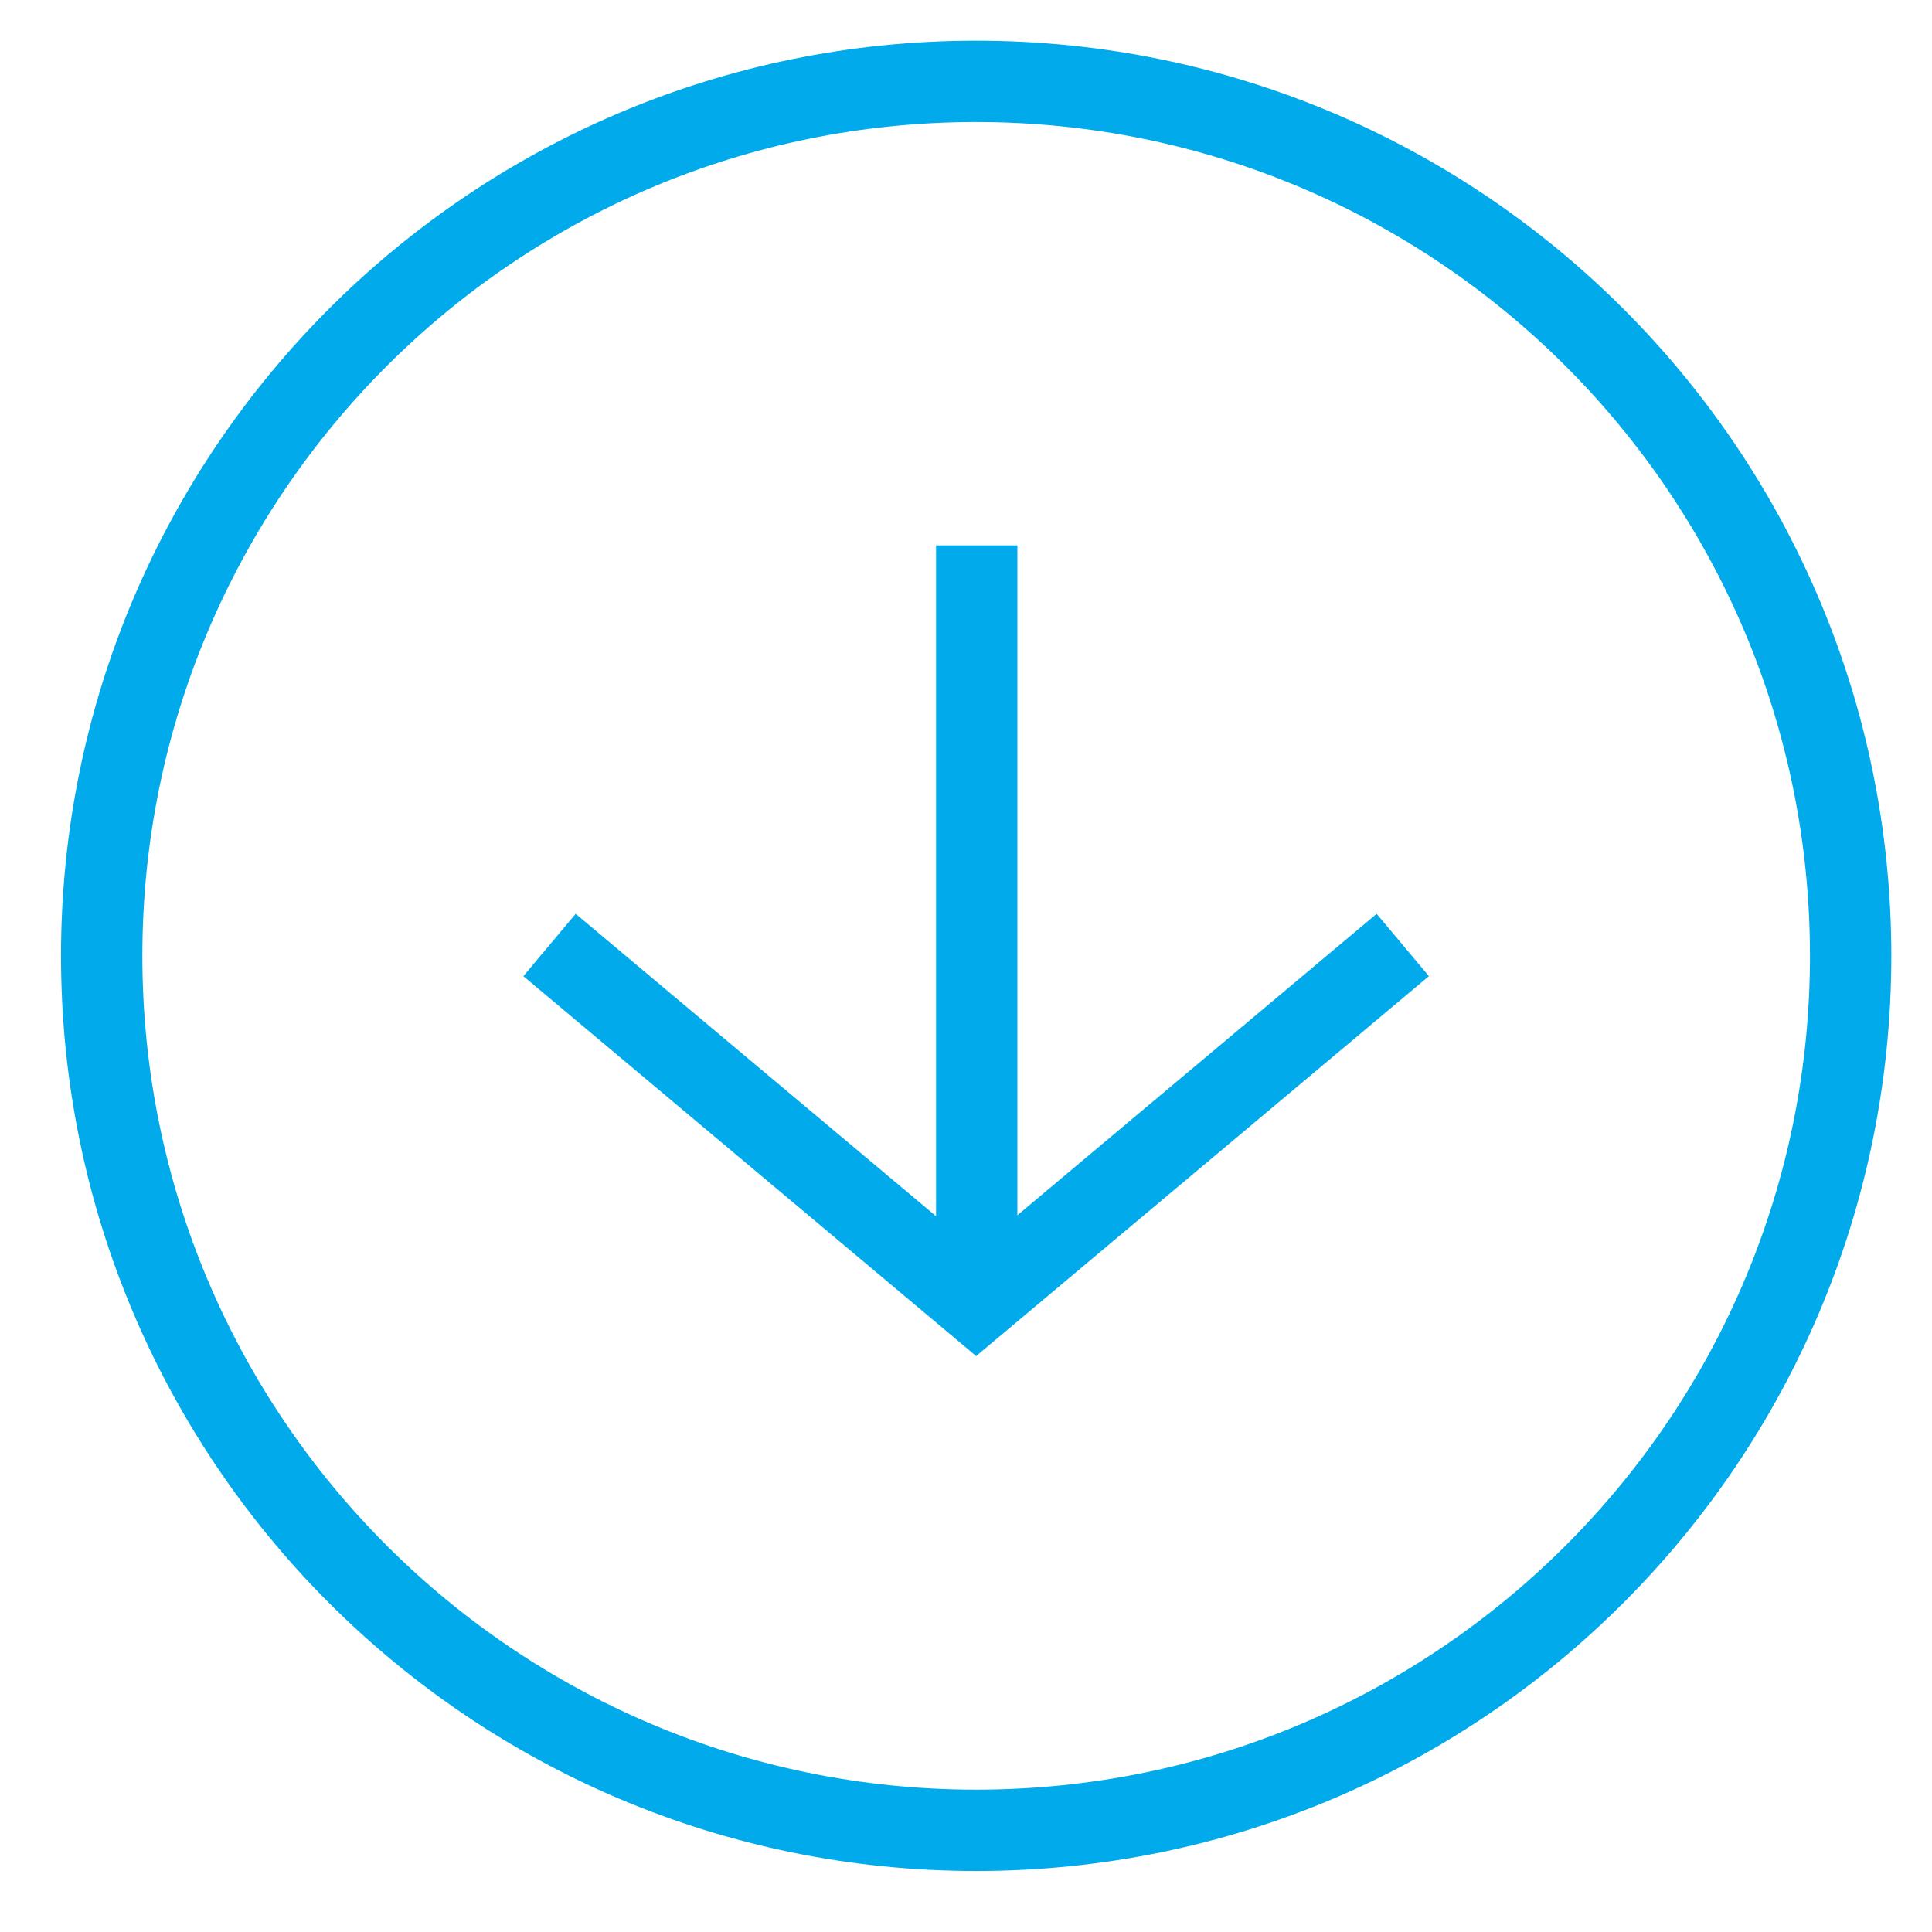 <?xml version="1.0" encoding="utf-8"?>
<!-- Generator: Adobe Illustrator 16.0.0, SVG Export Plug-In . SVG Version: 6.00 Build 0)  -->
<!DOCTYPE svg PUBLIC "-//W3C//DTD SVG 1.1//EN" "http://www.w3.org/Graphics/SVG/1.1/DTD/svg11.dtd">
<svg version="1.1" id="Layer_1" xmlns="http://www.w3.org/2000/svg" xmlns:xlink="http://www.w3.org/1999/xlink" x="0px" y="0px"
	 width="95px" height="95px" viewBox="0 0 95 95" style="enable-background:new 0 0 95 95;" xml:space="preserve">
<style type="text/css">
<![CDATA[
	.st0{fill:none;stroke:#00AAEB;stroke-width:4;}
]]>
</style>
<g>
	<line class="st0" x1="48.027" y1="26.817" x2="48.027" y2="64.416"/>
	<line class="st0" x1="27.021" y1="46.467" x2="49.285" y2="65.148"/>
	<line class="st0" x1="68.977" y1="46.467" x2="46.712" y2="65.148"/>
	<path class="st0" d="M48,90c23.749,0,43-19.252,43-43S71.748,4,48,4C24.252,4,5,23.252,5,47S24.252,90,48,90L48,90z"/>
</g>
</svg>
